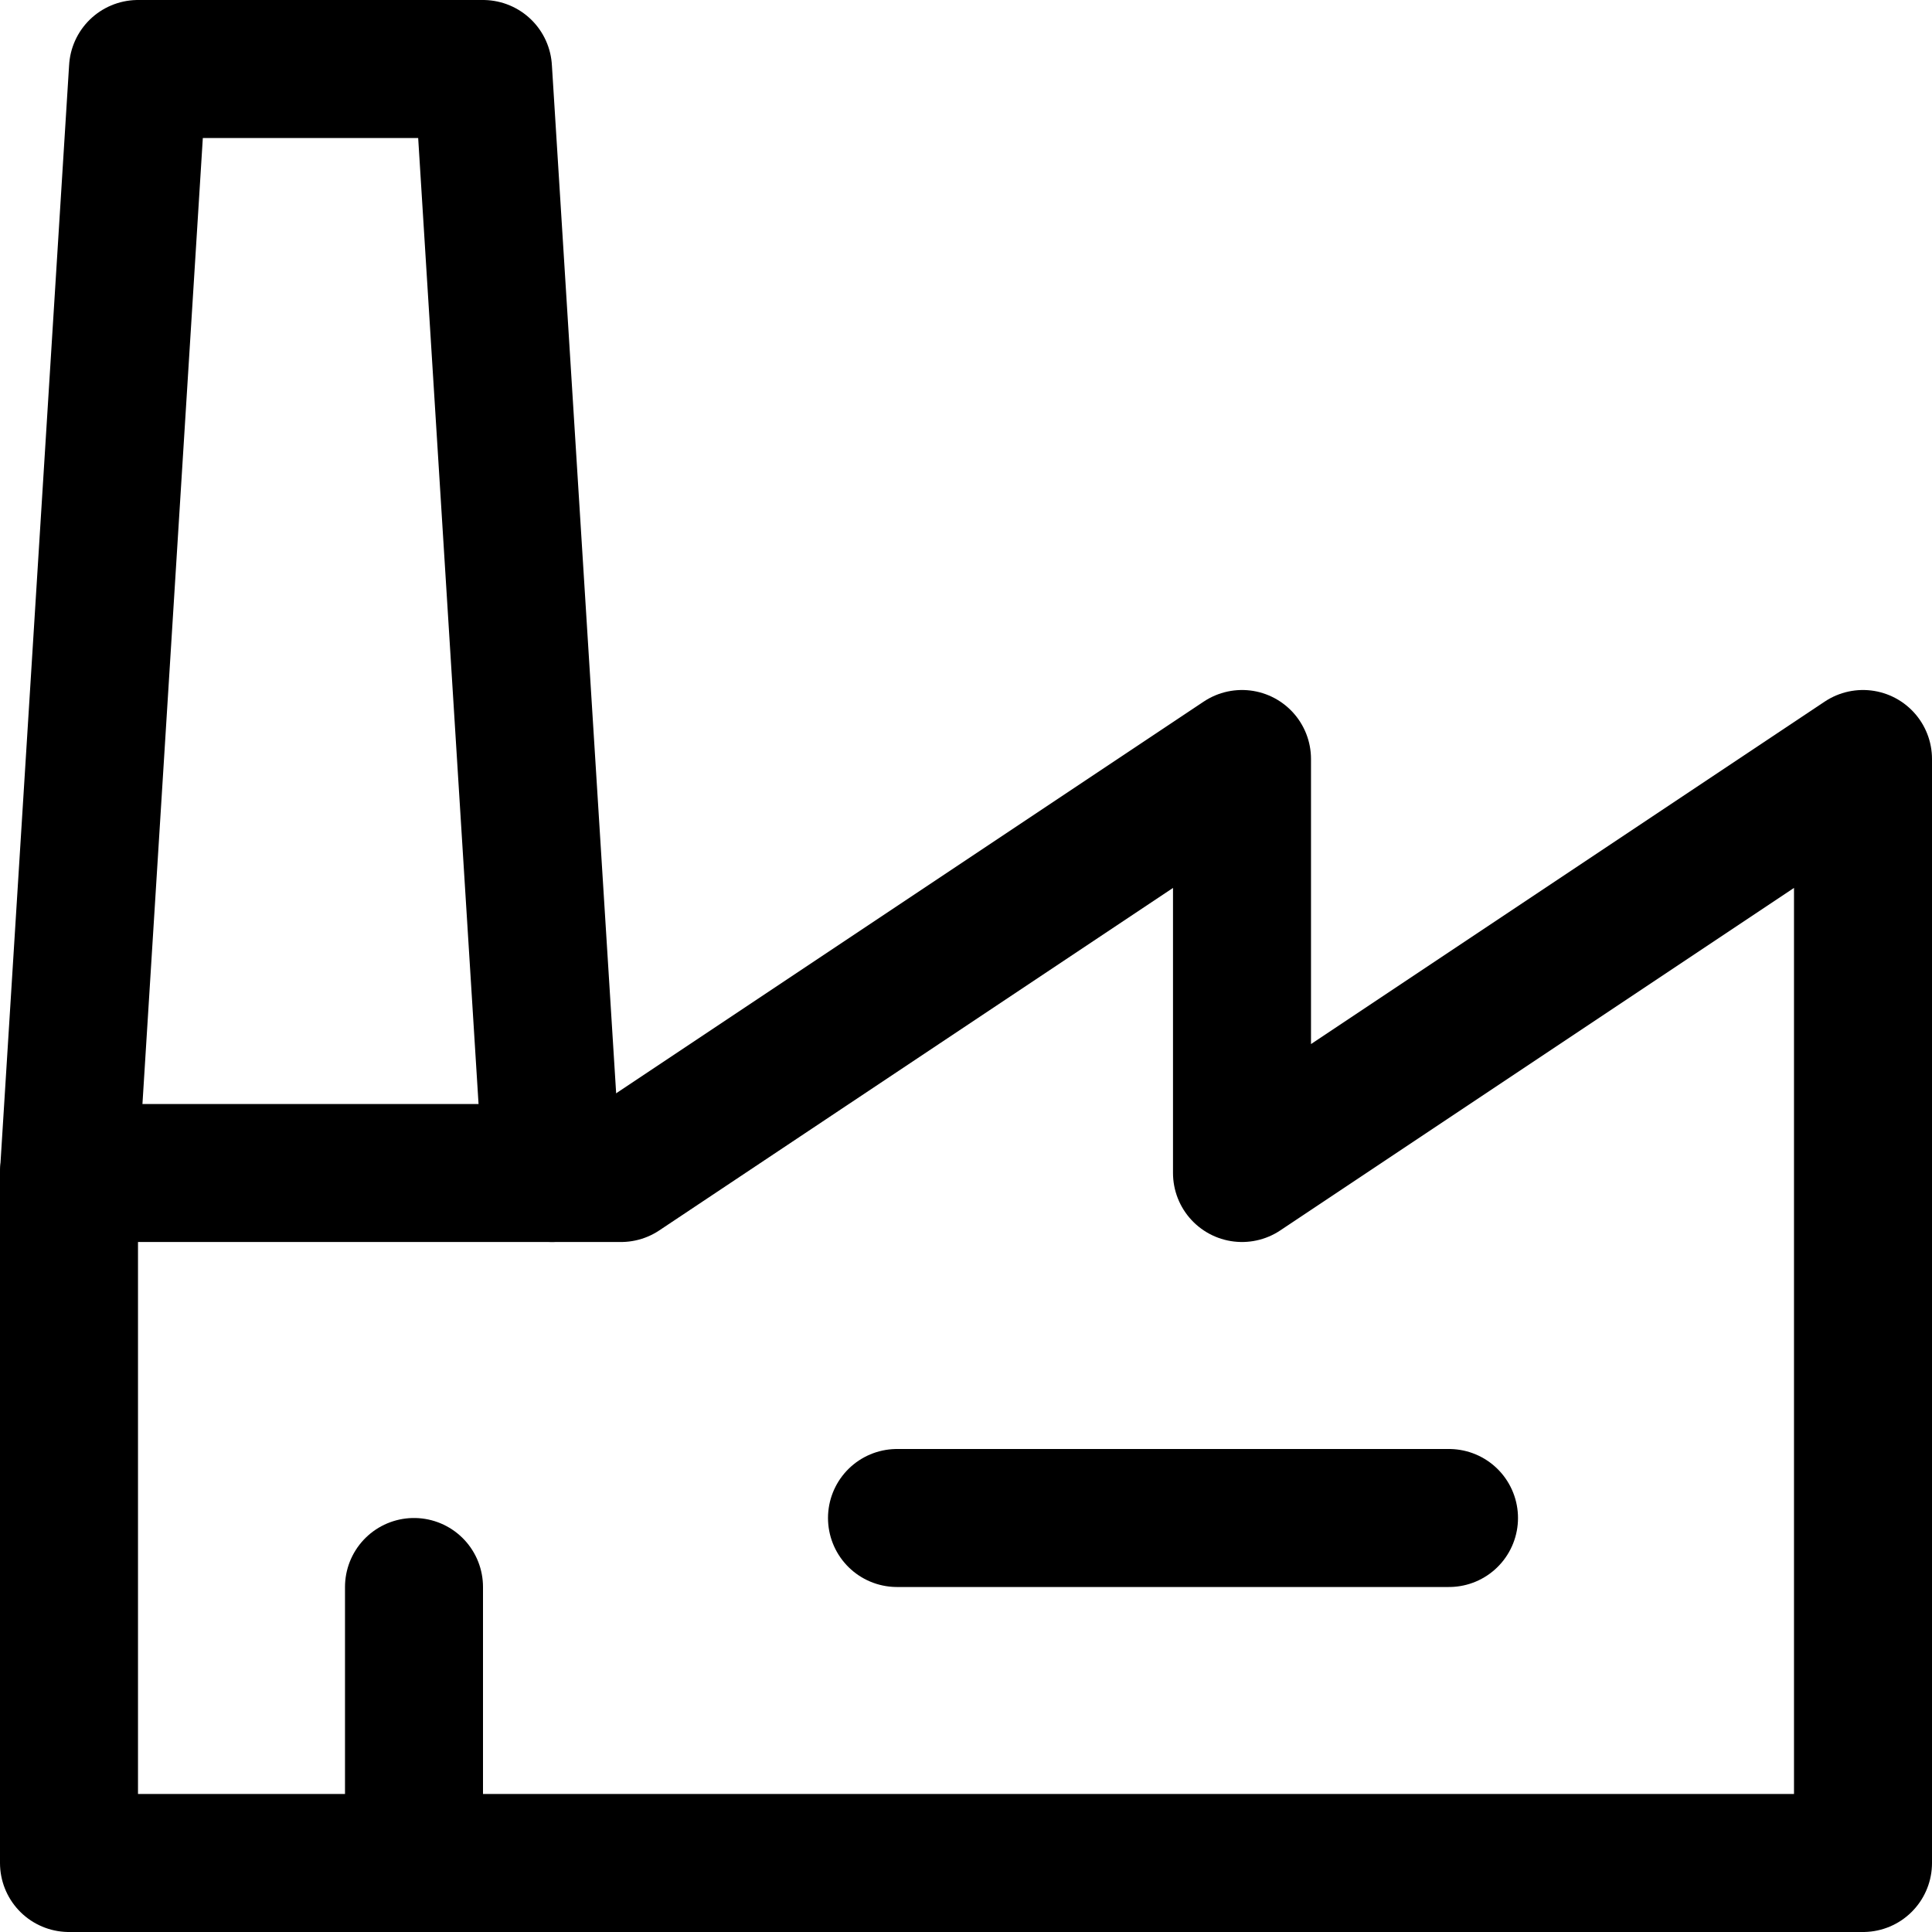 <svg xmlns="http://www.w3.org/2000/svg" viewBox="0 0 14 14">
  
<g transform="matrix(1,0,0,1,0,0)"><g>
    <polygon points="13.5 5.5 9 8.5 9 5.5 4.5 8.5 0.5 8.5 0.5 13.5 13.5 13.5 13.5 5.5" style="fill: none;stroke: #000000;stroke-linecap: round;stroke-linejoin: round"></polygon>
    <polyline points="4 8.5 3.5 0.5 1 0.5 0.5 8.5" style="fill: none;stroke: #000000;stroke-linecap: round;stroke-linejoin: round"></polyline>
    <line x1="3" y1="11.5" x2="3" y2="13.5" style="fill: none;stroke: #000000;stroke-linecap: round;stroke-linejoin: round"></line>
    <line x1="6.5" y1="11" x2="10.5" y2="11" style="fill: none;stroke: #000000;stroke-linecap: round;stroke-linejoin: round"></line>
  </g></g></svg>